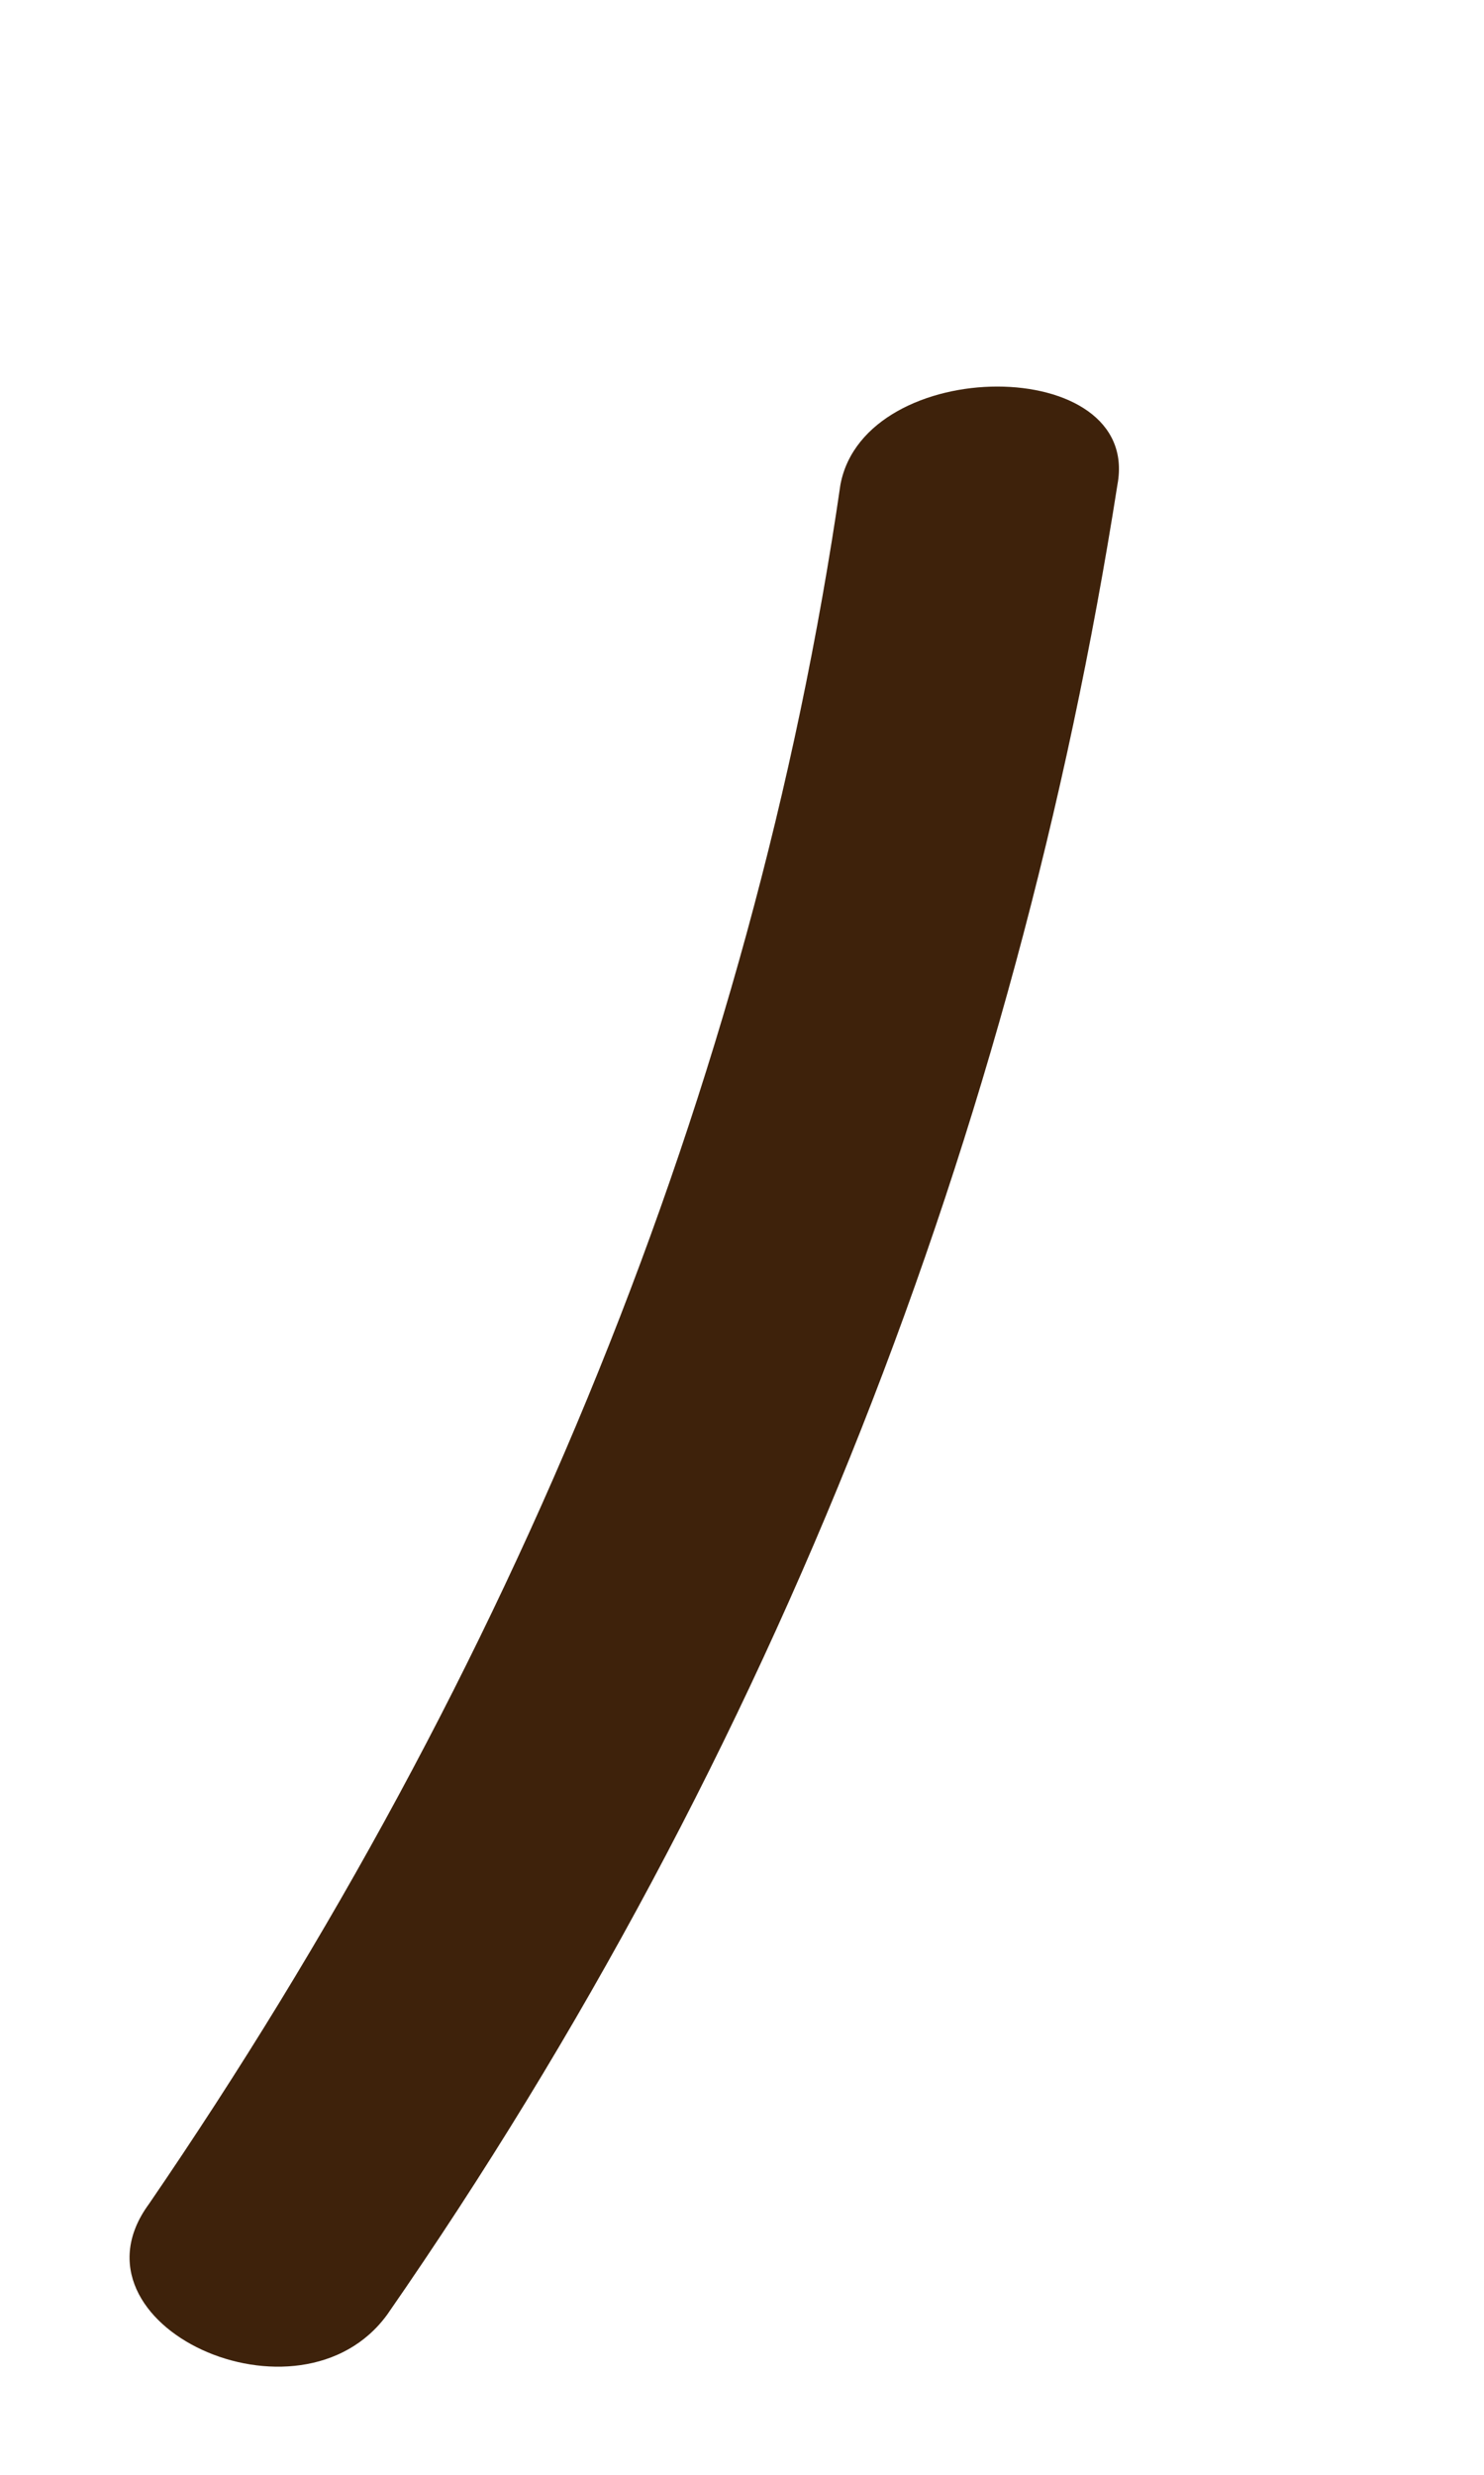 <svg width="3" height="5" viewBox="0 0 3 5" fill="none" xmlns="http://www.w3.org/2000/svg">
<path d="M1.699 0.979C1.522 2.199 1.038 3.377 0.301 4.453C0.122 4.697 0.606 4.92 0.783 4.676C1.572 3.539 2.055 2.28 2.259 0.979C2.308 0.715 1.749 0.715 1.699 0.979Z" fill="#3E220B"/>
</svg>
